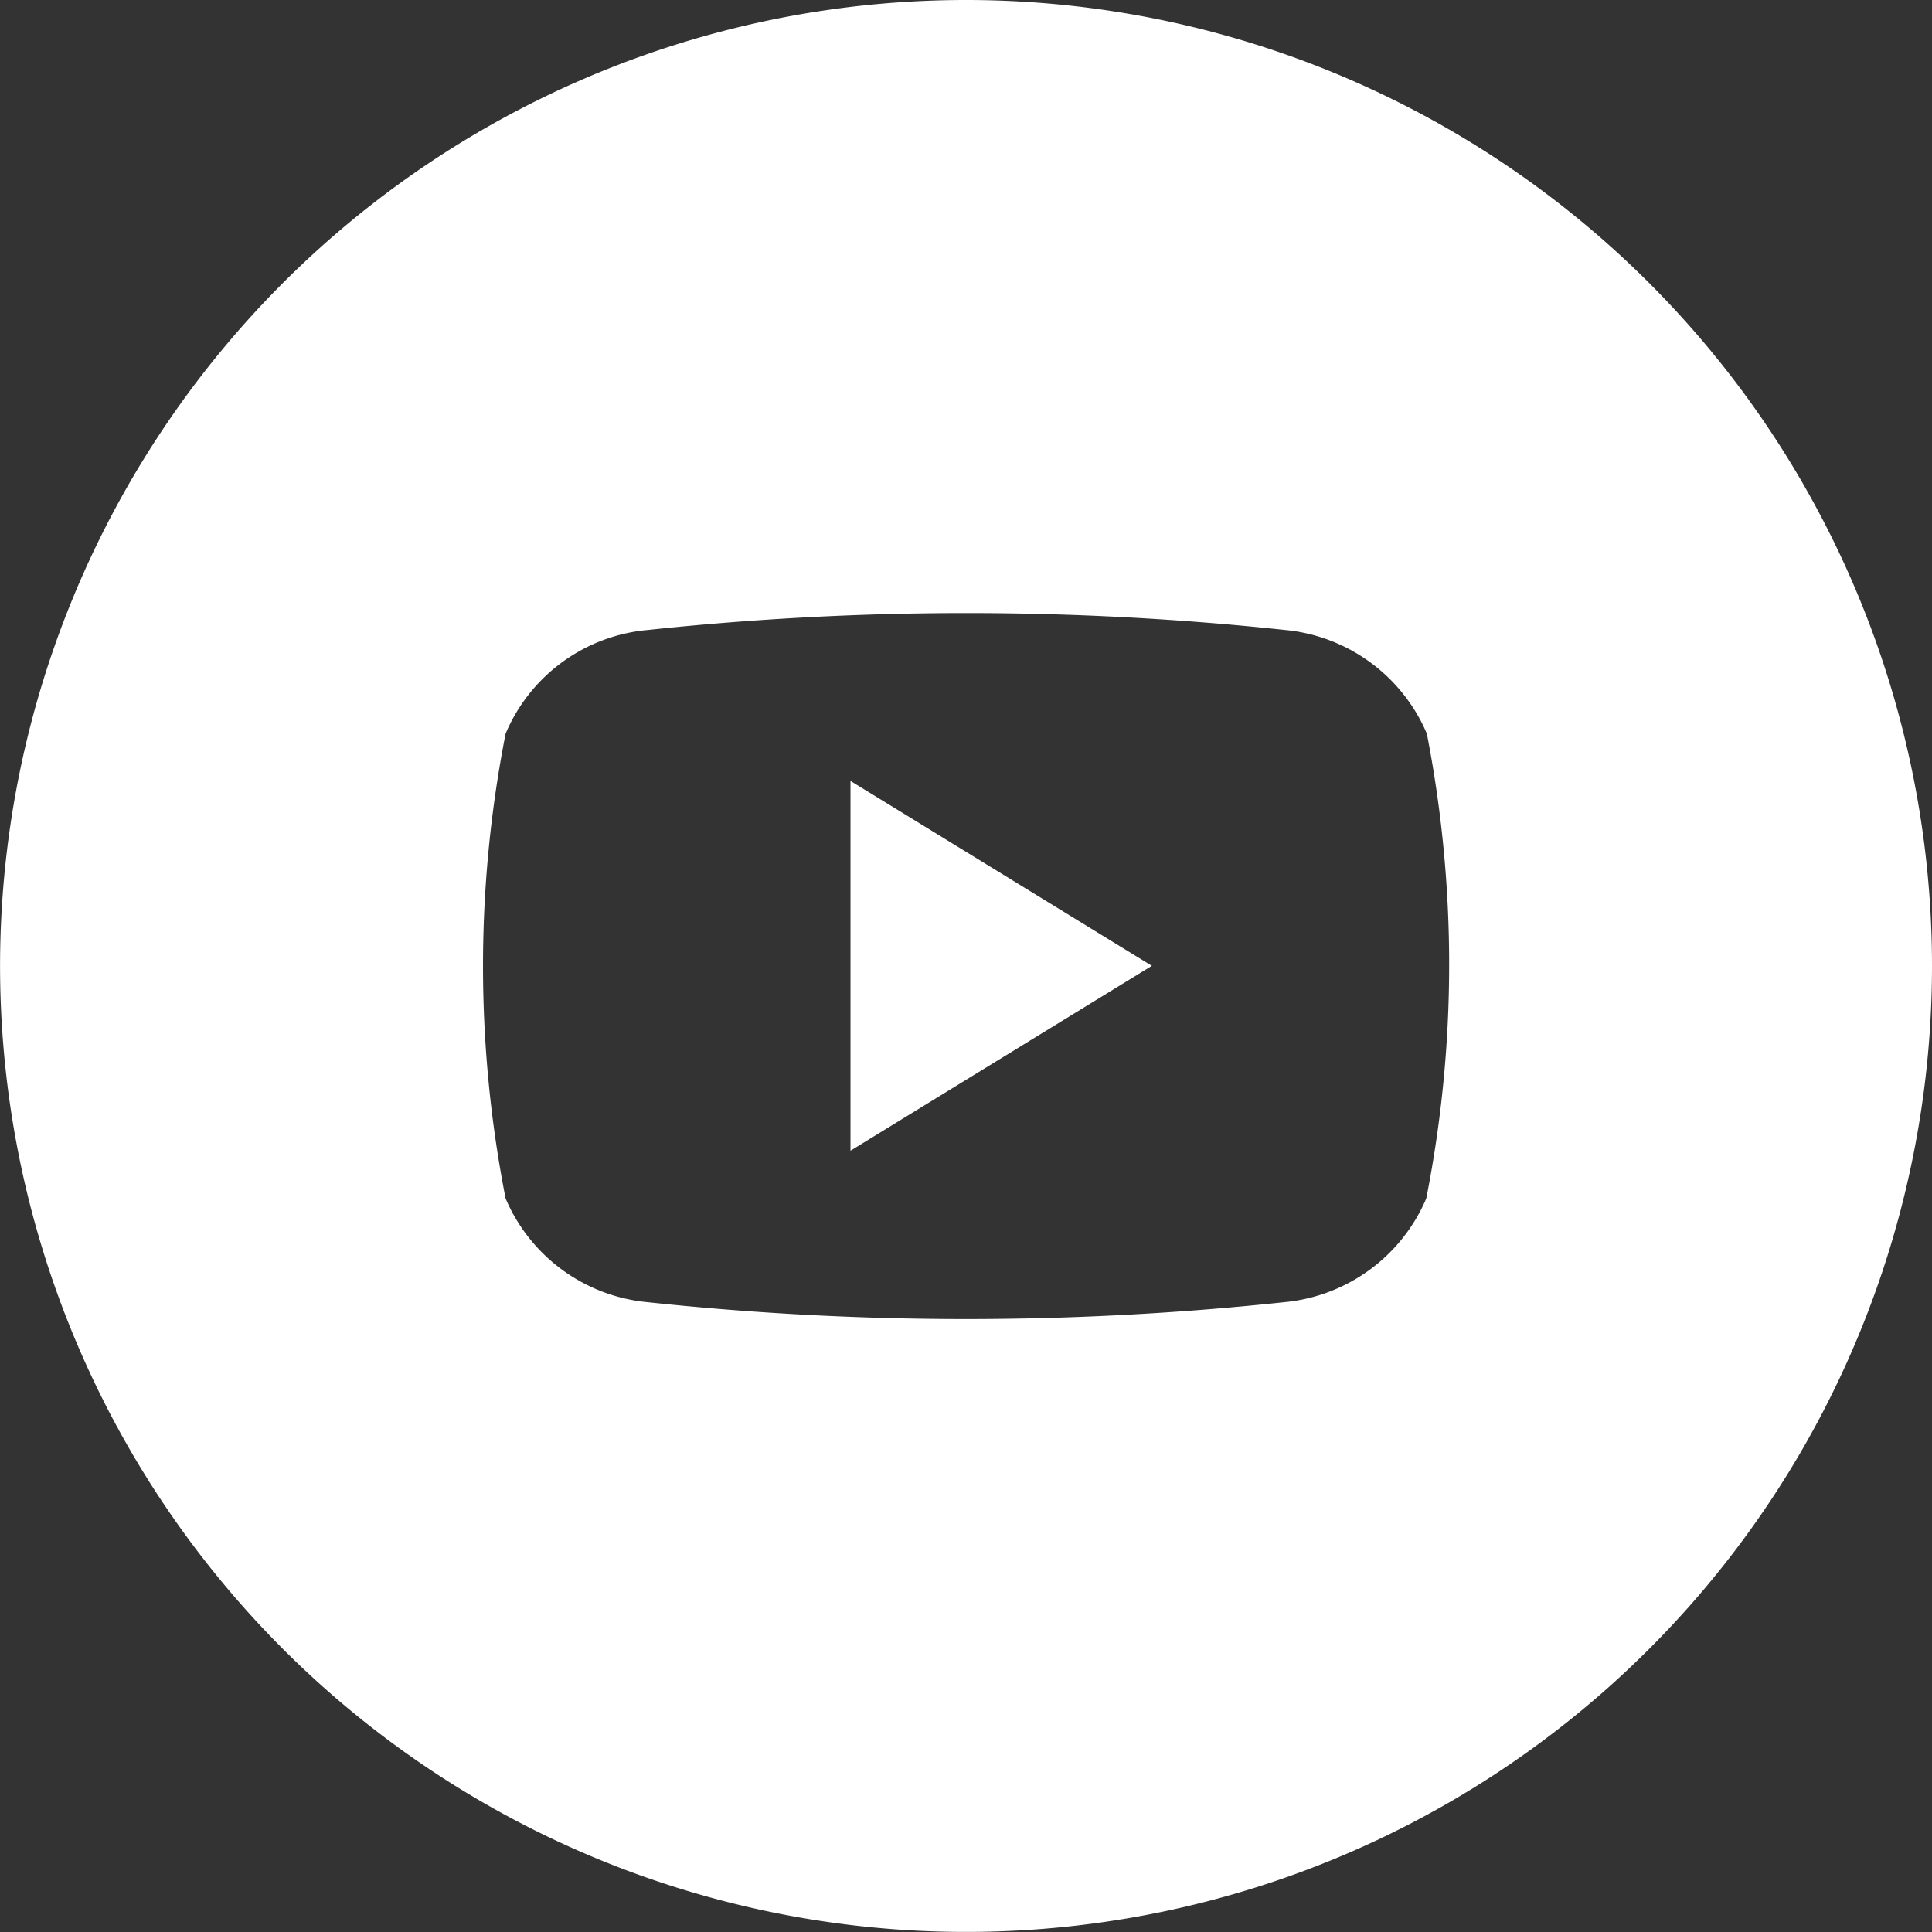 <svg id="_04.youtube" data-name="04.youtube" xmlns="http://www.w3.org/2000/svg" width="29.259" height="29.259" viewBox="0 0 29.259 29.259">
  <rect x="0" y="0" width="29.259" height="29.259" fill="#333333" stroke="none"/>
  <path id="Path_219" data-name="Path 219" d="M66.91,61.44l4.564,2.8-4.564,2.8Z" transform="translate(-54.03 -49.613)" fill="#fff"/>
  <path id="Path_220" data-name="Path 220" d="M14.629,0A14.629,14.629,0,1,0,29.259,14.629,14.629,14.629,0,0,0,14.629,0ZM21.6,18.15a2.6,2.6,0,0,1-2.152,1.571,45.586,45.586,0,0,1-9.64,0A2.6,2.6,0,0,1,7.657,18.15a18.275,18.275,0,0,1,0-7.039A2.586,2.586,0,0,1,9.817,9.54a45.586,45.586,0,0,1,9.64,0,2.6,2.6,0,0,1,2.152,1.571A18.275,18.275,0,0,1,21.6,18.15Z" fill="#fff"/>
</svg>
